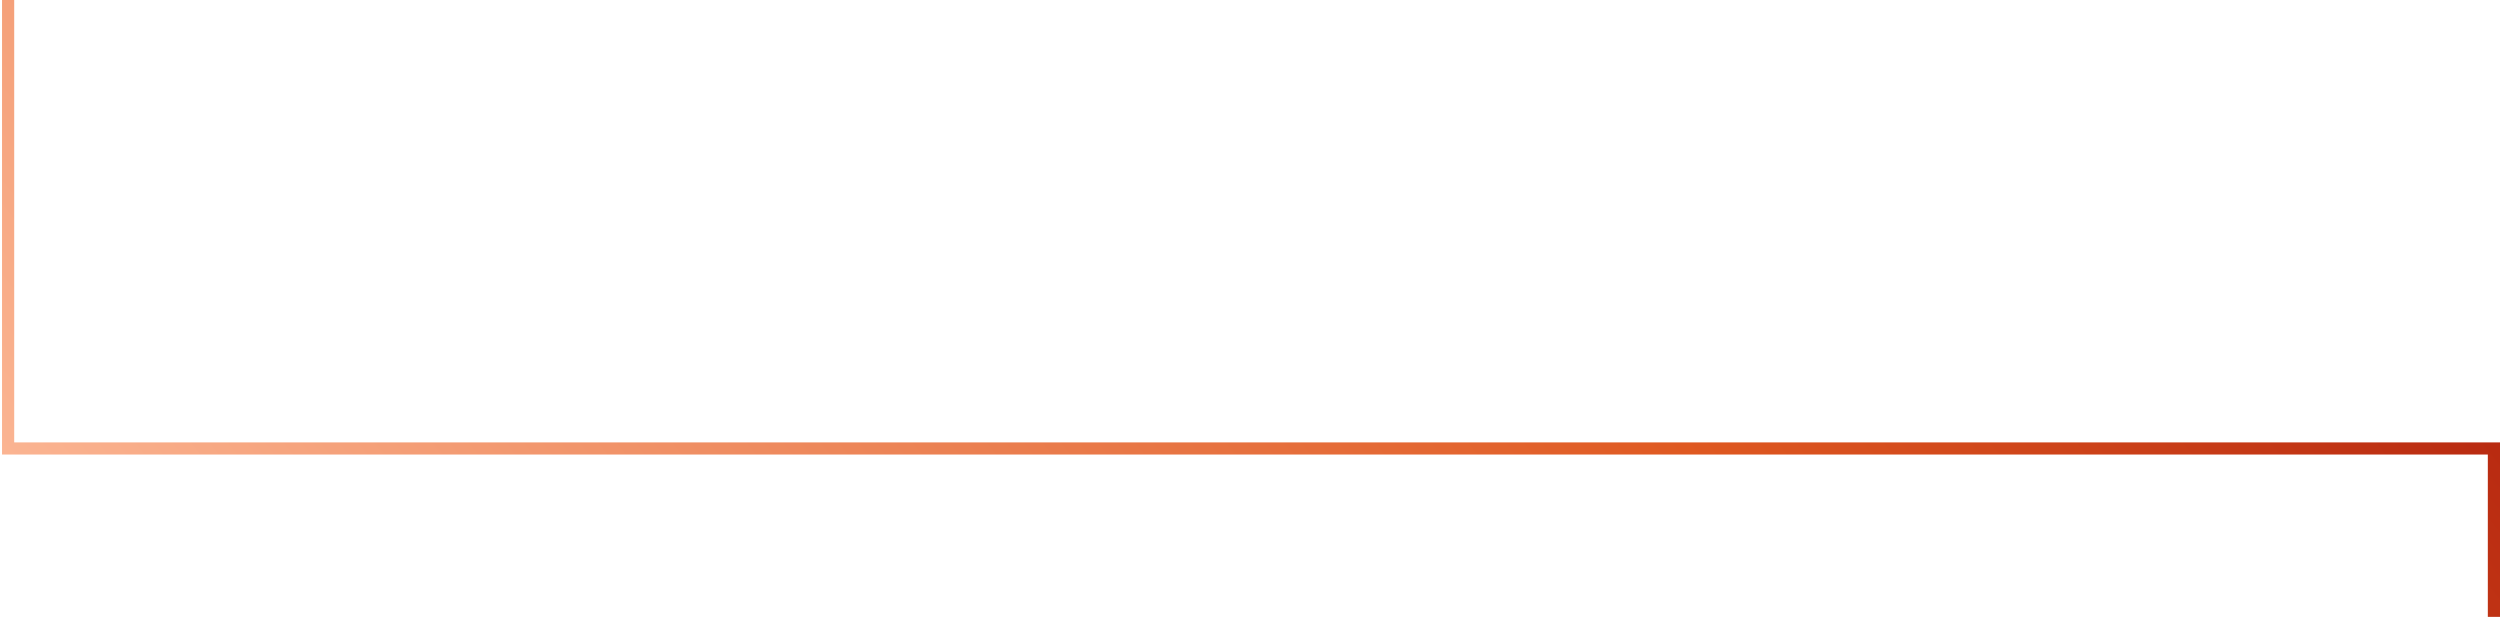 <svg xmlns="http://www.w3.org/2000/svg" width="616" height="152" viewBox="0 0 616 152" fill="none"><path fill-rule="evenodd" clip-rule="evenodd" d="M0.5 112L0.5 0H3.5V109H613H613.5H616V152H613V112H3.5H0.5Z" fill="url(#paint0_linear_1946_1502)"></path><defs><linearGradient id="paint0_linear_1946_1502" x1="50.575" y1="180" x2="541.048" y2="-207.244" gradientUnits="userSpaceOnUse"><stop stop-color="#FBB593"></stop><stop offset="0.527" stop-color="#DF5921"></stop><stop offset="0.99" stop-color="#990404"></stop></linearGradient></defs></svg>